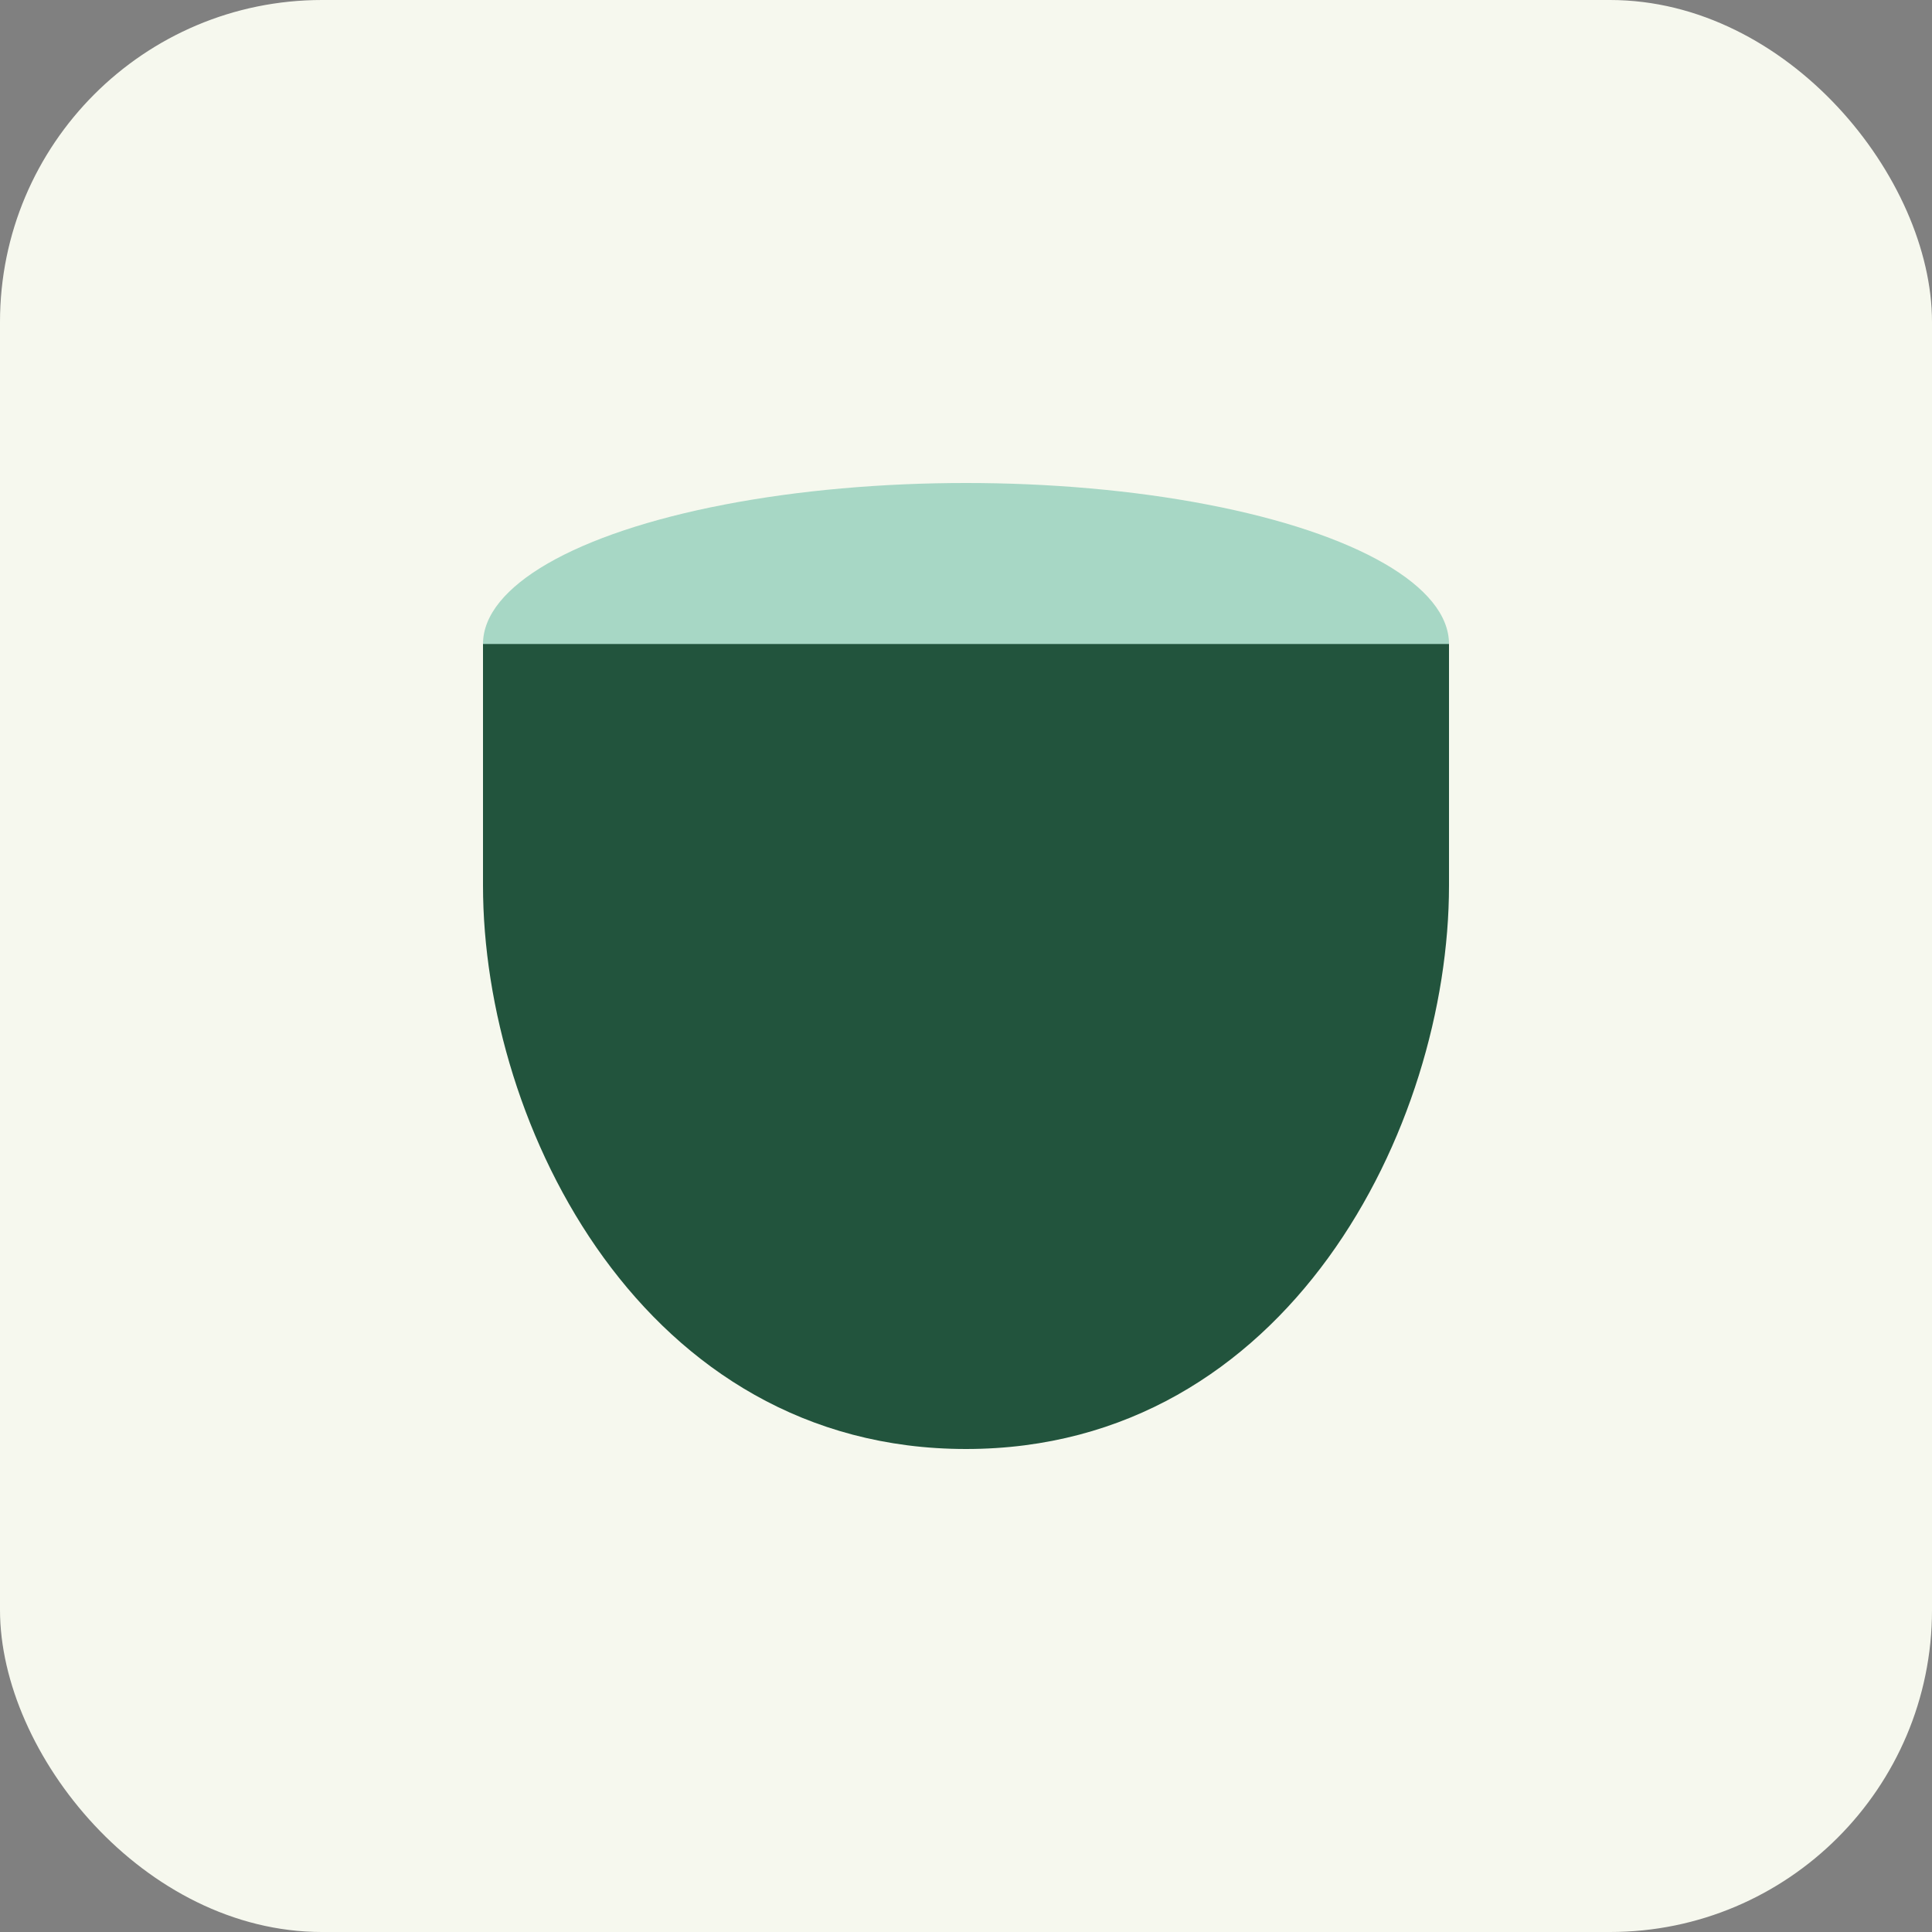 <?xml version="1.0" encoding="UTF-8"?>
<svg xmlns="http://www.w3.org/2000/svg" width="24" height="24" viewBox="0 0 24 24"><rect x="0" y="0" width="24" height="24" fill="#808080" stroke="none"/><rect width="24" height="24" rx="4" fill="#F6F8EE"/><ellipse cx="12" cy="8" rx="6" ry="2" fill="#A7D7C5"/><path d="M6 8v3c0 3 2 7 6 7s6-4 6-7V8" fill="#22543D"/></svg>